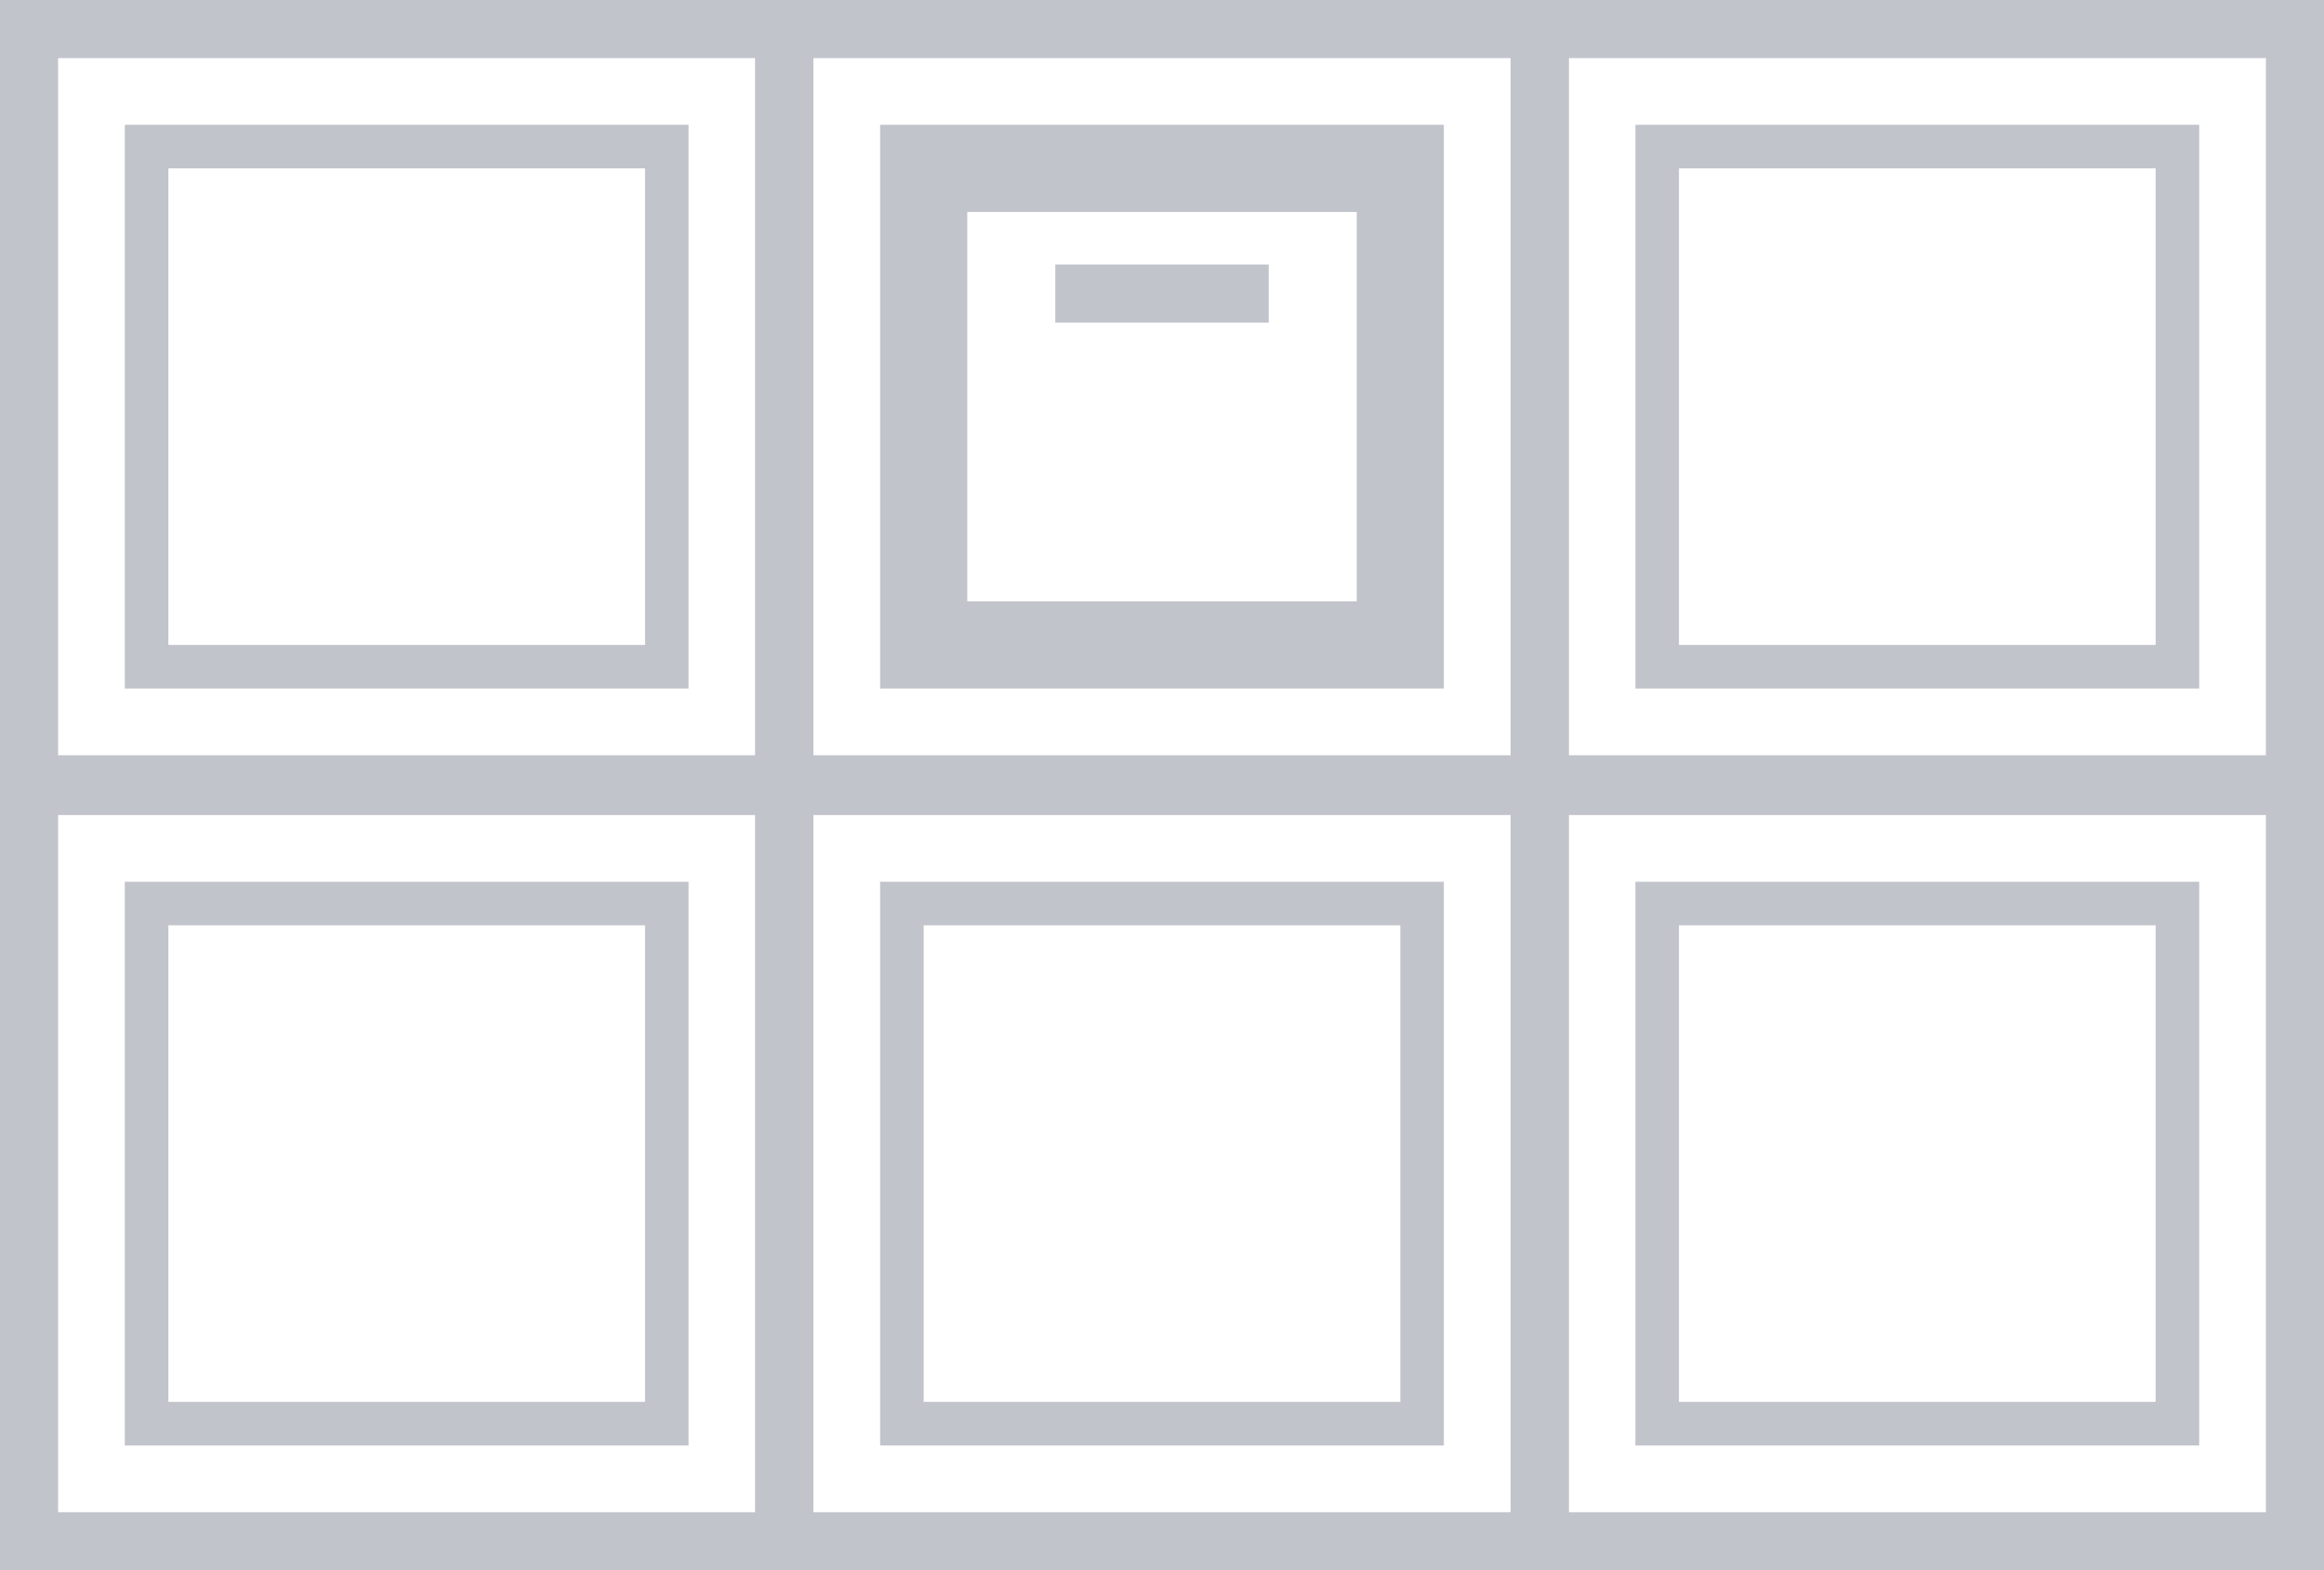 <?xml version="1.0" encoding="UTF-8"?> <svg xmlns="http://www.w3.org/2000/svg" id="Layer_1" data-name="Layer 1" width="40" height="27.029" viewBox="0 0 40 27.029"><defs><style>.cls-1{fill:none;stroke:#c2c4cb;stroke-miterlimit:10;}.cls-2{fill:#c2c4cb;}</style></defs><rect class="cls-1" x="0.5" y="0.5" width="13" height="13"></rect><path class="cls-2" d="M11.102,2.898v8.203H2.898V2.898h8.203m.75-.75H2.148v9.703h9.703V2.148Z"></path><rect class="cls-1" x="0.5" y="13.529" width="13" height="13"></rect><path class="cls-2" d="M11.102,15.927v8.203H2.898V15.927h8.203m.75-.75H2.148v9.703h9.703V15.177Z"></path><rect class="cls-1" x="13.5" y="0.5" width="13" height="13"></rect><path class="cls-2" d="M23.352,3.648v6.703H16.648V3.648h6.703m1.5-1.5H15.148v9.703h9.703V2.148Z"></path><line class="cls-1" x1="18.163" y1="5.053" x2="21.837" y2="5.053"></line><rect class="cls-1" x="13.5" y="13.529" width="13" height="13"></rect><path class="cls-2" d="M24.102,15.927v8.203H15.898V15.927h8.203m.75-.75H15.148v9.703h9.703V15.177Z"></path><rect class="cls-1" x="26.5" y="0.5" width="13" height="13"></rect><path class="cls-2" d="M37.102,2.898v8.203H28.898V2.898h8.204m.75-.75H28.148v9.703h9.704V2.148Z"></path><rect class="cls-1" x="26.5" y="13.529" width="13" height="13"></rect><path class="cls-2" d="M37.102,15.927v8.203H28.898V15.927h8.204m.75-.75H28.148v9.703h9.704V15.177Z"></path></svg> 
